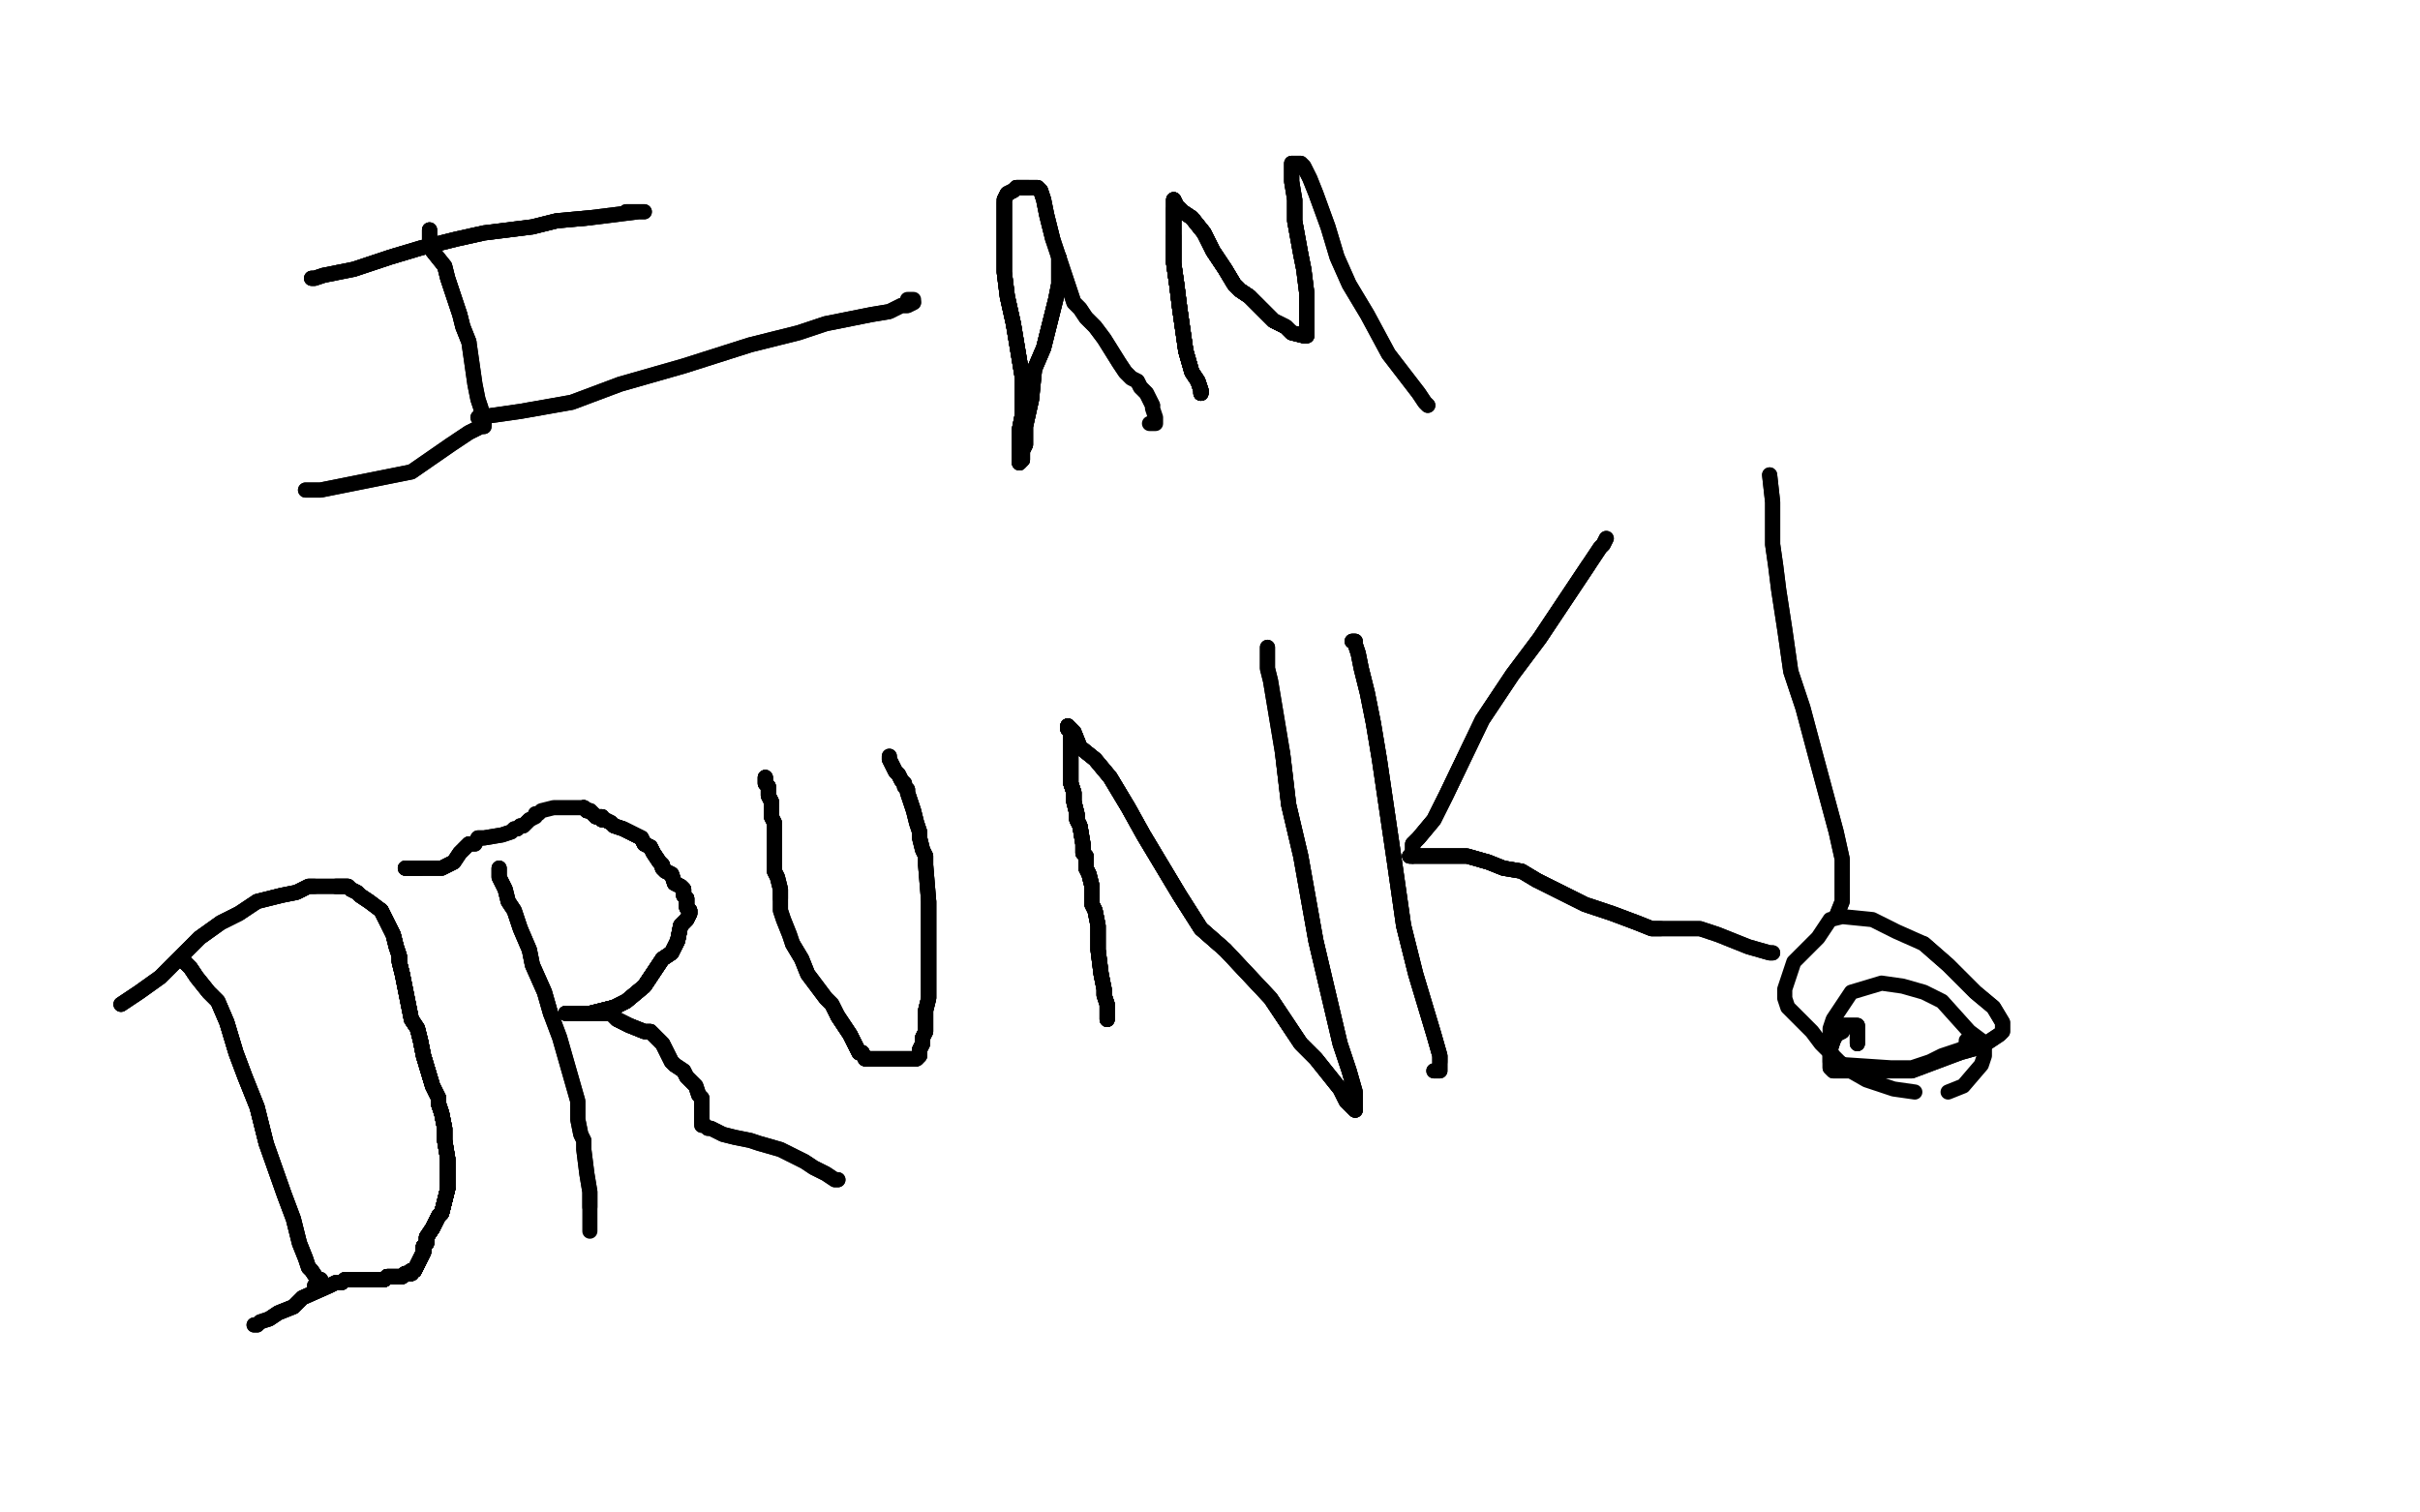 <?xml version="1.0" standalone="no"?>
<!DOCTYPE svg PUBLIC "-//W3C//DTD SVG 1.1//EN"
"http://www.w3.org/Graphics/SVG/1.1/DTD/svg11.dtd">

<svg width="800" height="500" version="1.1" xmlns="http://www.w3.org/2000/svg" xmlns:xlink="http://www.w3.org/1999/xlink" style="stroke-antialiasing: false"><desc>This SVG has been created on https://colorillo.com/</desc><rect x='0' y='0' width='800' height='500' style='fill: rgb(255,255,255); stroke-width:0' /><polyline points="103,92 104,92 107,91 117,89 123,87 129,85 139,82 151,79 160,77 176,75 184,73 195,72" style="fill: none; stroke: #000000; stroke-width: 5; stroke-linejoin: round; stroke-linecap: round; stroke-antialiasing: false; stroke-antialias: 0; opacity: 1.0"/>
<polyline points="103,92 104,92 107,91 117,89 123,87 129,85 139,82 151,79 160,77 176,75 184,73 195,72 203,71 211,70 212,70 213,70 212,70 207,70" style="fill: none; stroke: #000000; stroke-width: 5; stroke-linejoin: round; stroke-linecap: round; stroke-antialiasing: false; stroke-antialias: 0; opacity: 1.0"/>
<polyline points="103,92 104,92 107,91 117,89 123,87 129,85 139,82 151,79 160,77 176,75 184,73 195,72 203,71 211,70 212,70 213,70 212,70 207,70" style="fill: none; stroke: #000000; stroke-width: 5; stroke-linejoin: round; stroke-linecap: round; stroke-antialiasing: false; stroke-antialias: 0; opacity: 1.0"/>
<polyline points="142,76 142,77 142,78 142,80 143,83 147,88 148,92 150,98 152,104 153,108 155,113" style="fill: none; stroke: #000000; stroke-width: 5; stroke-linejoin: round; stroke-linecap: round; stroke-antialiasing: false; stroke-antialias: 0; opacity: 1.0"/>
<polyline points="142,76 142,77 142,78 142,80 143,83 147,88 148,92 150,98 152,104 153,108 155,113 157,127 158,132 159,135 159,136 159,138 159,139" style="fill: none; stroke: #000000; stroke-width: 5; stroke-linejoin: round; stroke-linecap: round; stroke-antialiasing: false; stroke-antialias: 0; opacity: 1.0"/>
<polyline points="142,76 142,77 142,78 142,80 143,83 147,88 148,92 150,98 152,104 153,108 155,113 157,127 158,132 159,135 159,136 159,138 159,139 159,140" style="fill: none; stroke: #000000; stroke-width: 5; stroke-linejoin: round; stroke-linecap: round; stroke-antialiasing: false; stroke-antialias: 0; opacity: 1.0"/>
<polyline points="158,138 172,136 189,133 205,127 226,121 248,114 264,110 273,107 288,104 294,103 298,101 300,101 302,100" style="fill: none; stroke: #000000; stroke-width: 5; stroke-linejoin: round; stroke-linecap: round; stroke-antialiasing: false; stroke-antialias: 0; opacity: 1.0"/>
<polyline points="158,138 172,136 189,133 205,127 226,121 248,114 264,110 273,107 288,104 294,103 298,101 300,101 302,100 302,99 300,99" style="fill: none; stroke: #000000; stroke-width: 5; stroke-linejoin: round; stroke-linecap: round; stroke-antialiasing: false; stroke-antialias: 0; opacity: 1.0"/>
<polyline points="159,136 160,137 160,138 160,139 160,140" style="fill: none; stroke: #000000; stroke-width: 5; stroke-linejoin: round; stroke-linecap: round; stroke-antialiasing: false; stroke-antialias: 0; opacity: 1.0"/>
<polyline points="159,136 160,137 160,138 160,139 160,140 160,141 159,141 155,143 149,147 136,156 111,161 106,162 104,162 102,162 101,162" style="fill: none; stroke: #000000; stroke-width: 5; stroke-linejoin: round; stroke-linecap: round; stroke-antialiasing: false; stroke-antialias: 0; opacity: 1.0"/>
<polyline points="159,136 160,137 160,138 160,139 160,140 160,141 159,141 155,143 149,147 136,156 111,161 106,162 104,162 102,162 101,162" style="fill: none; stroke: #000000; stroke-width: 5; stroke-linejoin: round; stroke-linecap: round; stroke-antialiasing: false; stroke-antialias: 0; opacity: 1.0"/>
<polyline points="350,85 350,89 350,94 349,99 347,107 345,115 342,122 341,132 339,141 339,147 338,149 338,152 337,153" style="fill: none; stroke: #000000; stroke-width: 5; stroke-linejoin: round; stroke-linecap: round; stroke-antialiasing: false; stroke-antialias: 0; opacity: 1.0"/>
<polyline points="350,85 350,89 350,94 349,99 347,107 345,115 342,122 341,132 339,141 339,147 338,149 338,152 337,153 337,149 337,146 337,142 338,137 338,130 338,125 337,119 335,107 333,98 332,90 332,84 332,78 332,70 332,67 332,66 333,64 335,63 336,62 337,62 338,62 340,62" style="fill: none; stroke: #000000; stroke-width: 5; stroke-linejoin: round; stroke-linecap: round; stroke-antialiasing: false; stroke-antialias: 0; opacity: 1.0"/>
<polyline points="350,85 350,89 350,94 349,99 347,107 345,115 342,122 341,132 339,141 339,147 338,149 338,152 337,153 337,149 337,146 337,142 338,137 338,130 338,125 337,119 335,107 333,98 332,90 332,84 332,78 332,70 332,67" style="fill: none; stroke: #000000; stroke-width: 5; stroke-linejoin: round; stroke-linecap: round; stroke-antialiasing: false; stroke-antialias: 0; opacity: 1.0"/>
<polyline points="350,85 350,89 350,94 349,99 347,107 345,115 342,122 341,132 339,141 339,147 338,149 338,152 337,153 337,149 337,146 337,142 338,137 338,130 338,125 337,119 335,107 333,98 332,90 332,84 332,78 332,70 332,67 332,66 333,64 335,63 336,62 337,62 338,62 340,62 341,62 342,62 343,62 344,63 345,66 346,71 347,75 348,79" style="fill: none; stroke: #000000; stroke-width: 5; stroke-linejoin: round; stroke-linecap: round; stroke-antialiasing: false; stroke-antialias: 0; opacity: 1.0"/>
<polyline points="337,153 337,149 337,146 337,142 338,137 338,130 338,125 337,119 335,107 333,98 332,90 332,84 332,78 332,70 332,67 332,66 333,64 335,63 336,62 337,62 338,62 340,62 341,62 342,62 343,62 344,63 345,66 346,71 347,75 348,79 353,94 355,100 357,102 359,105 362,108 365,112 370,120 372,123 374,125 376,126 377,128 379,130 380,132 381,134" style="fill: none; stroke: #000000; stroke-width: 5; stroke-linejoin: round; stroke-linecap: round; stroke-antialiasing: false; stroke-antialias: 0; opacity: 1.0"/>
<polyline points="337,153 337,149 337,146 337,142 338,137 338,130 338,125 337,119 335,107 333,98 332,90 332,84 332,78 332,70 332,67 332,66 333,64 335,63 336,62 337,62 338,62 340,62 341,62 342,62 343,62 344,63 345,66 346,71 347,75 348,79 353,94 355,100 357,102 359,105 362,108 365,112 370,120 372,123 374,125 376,126 377,128 379,130 380,132 381,134 381,135 382,138 382,139 382,140 380,140" style="fill: none; stroke: #000000; stroke-width: 5; stroke-linejoin: round; stroke-linecap: round; stroke-antialiasing: false; stroke-antialias: 0; opacity: 1.0"/>
<polyline points="397,130 397,129 396,126 394,123 392,116 391,109 390,102 389,94 388,87 388,81 388,78" style="fill: none; stroke: #000000; stroke-width: 5; stroke-linejoin: round; stroke-linecap: round; stroke-antialiasing: false; stroke-antialias: 0; opacity: 1.0"/>
<polyline points="397,130 397,129 396,126 394,123 392,116 391,109 390,102 389,94 388,87 388,81 388,78 388,72 388,71 388,70 388,69" style="fill: none; stroke: #000000; stroke-width: 5; stroke-linejoin: round; stroke-linecap: round; stroke-antialiasing: false; stroke-antialias: 0; opacity: 1.0"/>
<polyline points="397,130 397,129 396,126 394,123 392,116 391,109 390,102 389,94 388,87 388,81 388,78 388,72 388,71 388,70 388,69 388,68 388,67 388,66" style="fill: none; stroke: #000000; stroke-width: 5; stroke-linejoin: round; stroke-linecap: round; stroke-antialiasing: false; stroke-antialias: 0; opacity: 1.0"/>
<polyline points="397,130 397,129 396,126 394,123 392,116 391,109 390,102 389,94 388,87 388,81 388,78 388,72 388,71 388,70 388,69 388,68 388,67 388,66 389,68 391,70 394,72 398,77 401,83 405,89 408,94 410,96 413,98" style="fill: none; stroke: #000000; stroke-width: 5; stroke-linejoin: round; stroke-linecap: round; stroke-antialiasing: false; stroke-antialias: 0; opacity: 1.0"/>
<polyline points="397,130 397,129 396,126 394,123 392,116 391,109 390,102 389,94 388,87 388,81 388,78 388,72 388,71 388,70 388,69 388,68 388,67 388,66 389,68 391,70 394,72 398,77 401,83 405,89 408,94 410,96 413,98 418,103 421,106 425,108 427,110 431,111" style="fill: none; stroke: #000000; stroke-width: 5; stroke-linejoin: round; stroke-linecap: round; stroke-antialiasing: false; stroke-antialias: 0; opacity: 1.0"/>
<polyline points="397,130 397,129 396,126 394,123 392,116 391,109 390,102 389,94 388,87 388,81 388,78 388,72 388,71 388,70 388,69 388,68 388,67 388,66 389,68 391,70 394,72 398,77 401,83 405,89 408,94 410,96 413,98 418,103 421,106 425,108 427,110 431,111 432,111 432,108 432,105 432,102 432,97 431,89 430,84 428,73 428,66" style="fill: none; stroke: #000000; stroke-width: 5; stroke-linejoin: round; stroke-linecap: round; stroke-antialiasing: false; stroke-antialias: 0; opacity: 1.0"/>
<polyline points="397,130 397,129 396,126 394,123 392,116 391,109 390,102 389,94 388,87 388,81 388,78 388,72 388,71 388,70 388,69 388,68 388,67 388,66 389,68 391,70 394,72 398,77 401,83 405,89 408,94 410,96 413,98 418,103 421,106 425,108 427,110 431,111 432,111 432,108 432,105 432,102 432,97 431,89 430,84 428,73 428,66 427,60 427,57 427,56 427,55 427,54" style="fill: none; stroke: #000000; stroke-width: 5; stroke-linejoin: round; stroke-linecap: round; stroke-antialiasing: false; stroke-antialias: 0; opacity: 1.0"/>
<polyline points="394,72 398,77 401,83 405,89 408,94 410,96 413,98 418,103 421,106 425,108 427,110 431,111 432,111 432,108 432,105 432,102 432,97 431,89 430,84 428,73 428,66 427,60 427,57 427,56 427,55 427,54 428,54 429,54 430,54 431,55 433,59 435,64 439,75 442,85 446,94 452,104 459,117 469,130 471,133 472,134" style="fill: none; stroke: #000000; stroke-width: 5; stroke-linejoin: round; stroke-linecap: round; stroke-antialiasing: false; stroke-antialias: 0; opacity: 1.0"/>
<polyline points="394,72 398,77 401,83 405,89 408,94 410,96 413,98 418,103 421,106 425,108 427,110 431,111 432,111 432,108 432,105 432,102 432,97 431,89 430,84 428,73 428,66 427,60 427,57 427,56 427,55 427,54 428,54 429,54 430,54 431,55 433,59 435,64 439,75 442,85 446,94 452,104 459,117 469,130 471,133 472,134" style="fill: none; stroke: #000000; stroke-width: 5; stroke-linejoin: round; stroke-linecap: round; stroke-antialiasing: false; stroke-antialias: 0; opacity: 1.0"/>
<polyline points="61,318 63,320 65,323 69,328 72,331 75,338 78,348 81,356 85,366 88,378" style="fill: none; stroke: #000000; stroke-width: 5; stroke-linejoin: round; stroke-linecap: round; stroke-antialiasing: false; stroke-antialias: 0; opacity: 1.0"/>
<polyline points="61,318 63,320 65,323 69,328 72,331 75,338 78,348 81,356 85,366 88,378 94,395 97,403 99,411 101,416 102,419 103,420 105,423 106,423" style="fill: none; stroke: #000000; stroke-width: 5; stroke-linejoin: round; stroke-linecap: round; stroke-antialiasing: false; stroke-antialias: 0; opacity: 1.0"/>
<polyline points="61,318 63,320 65,323 69,328 72,331 75,338 78,348 81,356 85,366 88,378 94,395 97,403 99,411 101,416 102,419 103,420 105,423 106,423 106,424 106,425 105,425 104,425" style="fill: none; stroke: #000000; stroke-width: 5; stroke-linejoin: round; stroke-linecap: round; stroke-antialiasing: false; stroke-antialias: 0; opacity: 1.0"/>
<polyline points="61,318 63,320 65,323 69,328 72,331 75,338 78,348 81,356 85,366 88,378 94,395 97,403 99,411 101,416 102,419 103,420 105,423 106,423 106,424 106,425 105,425 104,425" style="fill: none; stroke: #000000; stroke-width: 5; stroke-linejoin: round; stroke-linecap: round; stroke-antialiasing: false; stroke-antialias: 0; opacity: 1.0"/>
<polyline points="40,332 46,328 53,323 58,318 63,313 66,310 73,305 79,302 85,298 93,296 98,295 102,293 104,293" style="fill: none; stroke: #000000; stroke-width: 5; stroke-linejoin: round; stroke-linecap: round; stroke-antialiasing: false; stroke-antialias: 0; opacity: 1.0"/>
<polyline points="40,332 46,328 53,323 58,318 63,313 66,310 73,305 79,302 85,298 93,296 98,295 102,293 104,293 107,293 108,293 109,293 111,293 112,293 113,293 115,293 116,294 118,295 119,296 122,298 126,301 128,305 130,309 131,313 132,316 132,318 133,322" style="fill: none; stroke: #000000; stroke-width: 5; stroke-linejoin: round; stroke-linecap: round; stroke-antialiasing: false; stroke-antialias: 0; opacity: 1.0"/>
<polyline points="40,332 46,328 53,323 58,318 63,313 66,310 73,305 79,302 85,298 93,296 98,295 102,293 104,293 107,293 108,293 109,293 111,293 112,293 113,293 115,293 116,294 118,295 119,296 122,298 126,301 128,305 130,309 131,313 132,316 132,318 133,322 135,332 136,337 138,340 139,344 140,349 143,359 145,363 145,365 146,368 147,373 147,377 148,383 148,385 148,387 148,389 148,393 146,401 145,402" style="fill: none; stroke: #000000; stroke-width: 5; stroke-linejoin: round; stroke-linecap: round; stroke-antialiasing: false; stroke-antialias: 0; opacity: 1.0"/>
<polyline points="111,293 112,293 113,293 115,293 116,294 118,295 119,296 122,298 126,301 128,305 130,309 131,313 132,316 132,318 133,322 135,332 136,337 138,340 139,344 140,349 143,359 145,363 145,365 146,368 147,373 147,377 148,383 148,385 148,387 148,389 148,393 146,401 145,402 144,404 143,406 141,409 141,411 140,412 140,414 139,416 138,418 137,420" style="fill: none; stroke: #000000; stroke-width: 5; stroke-linejoin: round; stroke-linecap: round; stroke-antialiasing: false; stroke-antialias: 0; opacity: 1.0"/>
<polyline points="111,293 112,293 113,293 115,293 116,294 118,295 119,296 122,298 126,301 128,305 130,309 131,313 132,316 132,318 133,322 135,332 136,337 138,340 139,344 140,349 143,359 145,363 145,365 146,368 147,373 147,377 148,383 148,385 148,387 148,389 148,393 146,401 145,402 144,404 143,406 141,409 141,411 140,412 140,414 139,416 138,418 137,420 136,420 136,421 135,421 134,421" style="fill: none; stroke: #000000; stroke-width: 5; stroke-linejoin: round; stroke-linecap: round; stroke-antialiasing: false; stroke-antialias: 0; opacity: 1.0"/>
<polyline points="126,301 128,305 130,309 131,313 132,316 132,318 133,322 135,332 136,337 138,340 139,344 140,349 143,359 145,363 145,365 146,368 147,373 147,377 148,383 148,385 148,387 148,389 148,393 146,401 145,402 144,404 143,406 141,409 141,411 140,412 140,414 139,416 138,418 137,420 136,420 136,421 135,421 134,421 133,422 132,422 131,422 130,422 129,422 128,422 127,423 126,423" style="fill: none; stroke: #000000; stroke-width: 5; stroke-linejoin: round; stroke-linecap: round; stroke-antialiasing: false; stroke-antialias: 0; opacity: 1.0"/>
<polyline points="126,301 128,305 130,309 131,313 132,316 132,318 133,322 135,332 136,337 138,340 139,344 140,349 143,359 145,363 145,365 146,368 147,373 147,377 148,383 148,385 148,387 148,389 148,393 146,401 145,402 144,404 143,406 141,409 141,411 140,412 140,414 139,416 138,418 137,420 136,420 136,421 135,421 134,421 133,422 132,422 131,422 130,422 129,422 128,422 127,423 126,423 125,423 124,423" style="fill: none; stroke: #000000; stroke-width: 5; stroke-linejoin: round; stroke-linecap: round; stroke-antialiasing: false; stroke-antialias: 0; opacity: 1.0"/>
<polyline points="126,301 128,305 130,309 131,313 132,316 132,318 133,322 135,332 136,337 138,340 139,344 140,349 143,359 145,363 145,365 146,368 147,373 147,377 148,383 148,385 148,387 148,389 148,393 146,401 145,402 144,404 143,406 141,409 141,411 140,412 140,414 139,416 138,418 137,420 136,420 136,421 135,421 134,421 133,422 132,422 131,422 130,422 129,422 128,422 127,423 126,423 125,423 124,423 123,423 122,423" style="fill: none; stroke: #000000; stroke-width: 5; stroke-linejoin: round; stroke-linecap: round; stroke-antialiasing: false; stroke-antialias: 0; opacity: 1.0"/>
<polyline points="136,337 138,340 139,344 140,349 143,359 145,363 145,365 146,368 147,373 147,377 148,383 148,385 148,387 148,389 148,393 146,401 145,402 144,404 143,406 141,409 141,411 140,412 140,414 139,416 138,418 137,420 136,420 136,421 135,421 134,421 133,422 132,422 131,422 130,422 129,422 128,422 127,423 126,423 125,423 124,423 123,423 122,423 121,423 120,423 119,423 118,423" style="fill: none; stroke: #000000; stroke-width: 5; stroke-linejoin: round; stroke-linecap: round; stroke-antialiasing: false; stroke-antialias: 0; opacity: 1.0"/>
<polyline points="136,337 138,340 139,344 140,349 143,359 145,363 145,365 146,368 147,373 147,377 148,383 148,385 148,387 148,389 148,393 146,401 145,402 144,404 143,406 141,409 141,411 140,412 140,414 139,416 138,418 137,420 136,420 136,421 135,421 134,421 133,422 132,422 131,422 130,422 129,422 128,422 127,423 126,423 125,423 124,423 123,423 122,423 121,423 120,423 119,423 118,423 117,423 116,423" style="fill: none; stroke: #000000; stroke-width: 5; stroke-linejoin: round; stroke-linecap: round; stroke-antialiasing: false; stroke-antialias: 0; opacity: 1.0"/>
<polyline points="148,393 146,401 145,402 144,404 143,406 141,409 141,411 140,412 140,414 139,416 138,418 137,420 136,420 136,421 135,421 134,421 133,422 132,422 131,422 130,422 129,422 128,422 127,423 126,423 125,423 124,423 123,423 122,423 121,423 120,423 119,423 118,423 117,423 116,423 115,423 114,423 113,424 111,424 109,425 100,429 97,432 92,434 89,436" style="fill: none; stroke: #000000; stroke-width: 5; stroke-linejoin: round; stroke-linecap: round; stroke-antialiasing: false; stroke-antialias: 0; opacity: 1.0"/>
<polyline points="148,393 146,401 145,402 144,404 143,406 141,409 141,411 140,412 140,414 139,416 138,418 137,420 136,420 136,421 135,421 134,421 133,422 132,422 131,422 130,422 129,422 128,422 127,423 126,423 125,423 124,423 123,423 122,423 121,423 120,423 119,423 118,423 117,423 116,423 115,423 114,423 113,424 111,424 109,425 100,429 97,432 92,434 89,436 86,437 85,438 84,438" style="fill: none; stroke: #000000; stroke-width: 5; stroke-linejoin: round; stroke-linecap: round; stroke-antialiasing: false; stroke-antialias: 0; opacity: 1.0"/>
<polyline points="148,393 146,401 145,402 144,404 143,406 141,409 141,411 140,412 140,414 139,416 138,418 137,420 136,420 136,421 135,421 134,421 133,422 132,422 131,422 130,422 129,422 128,422 127,423 126,423 125,423 124,423 123,423 122,423 121,423 120,423 119,423 118,423 117,423 116,423 115,423 114,423 113,424 111,424 109,425 100,429 97,432 92,434 89,436 86,437 85,438 84,438" style="fill: none; stroke: #000000; stroke-width: 5; stroke-linejoin: round; stroke-linecap: round; stroke-antialiasing: false; stroke-antialias: 0; opacity: 1.0"/>
<polyline points="165,287 165,290 167,294 168,298 170,301 172,307 175,314 176,319 180,328 182,335" style="fill: none; stroke: #000000; stroke-width: 5; stroke-linejoin: round; stroke-linecap: round; stroke-antialiasing: false; stroke-antialias: 0; opacity: 1.0"/>
<polyline points="165,287 165,290 167,294 168,298 170,301 172,307 175,314 176,319 180,328 182,335 185,343 187,350 191,364 191,370 192,375 193,377 193,380 194,388 195,394 195,399" style="fill: none; stroke: #000000; stroke-width: 5; stroke-linejoin: round; stroke-linecap: round; stroke-antialiasing: false; stroke-antialias: 0; opacity: 1.0"/>
<polyline points="165,287 165,290 167,294 168,298 170,301 172,307 175,314 176,319 180,328 182,335 185,343 187,350 191,364 191,370 192,375 193,377 193,380 194,388 195,394 195,399 195,403 195,406 195,407" style="fill: none; stroke: #000000; stroke-width: 5; stroke-linejoin: round; stroke-linecap: round; stroke-antialiasing: false; stroke-antialias: 0; opacity: 1.0"/>
<polyline points="134,287 135,287 136,287 137,287 138,287 139,287" style="fill: none; stroke: #000000; stroke-width: 5; stroke-linejoin: round; stroke-linecap: round; stroke-antialiasing: false; stroke-antialias: 0; opacity: 1.0"/>
<polyline points="134,287 135,287 136,287 137,287 138,287 139,287 140,287 144,287 146,287 148,286 150,285 152,282 154,280 155,279" style="fill: none; stroke: #000000; stroke-width: 5; stroke-linejoin: round; stroke-linecap: round; stroke-antialiasing: false; stroke-antialias: 0; opacity: 1.0"/>
<polyline points="134,287 135,287 136,287 137,287 138,287 139,287 140,287 144,287 146,287 148,286 150,285 152,282 154,280 155,279 157,279 158,277 160,277 166,276 169,275 170,274 171,274 172,273 173,273 175,271" style="fill: none; stroke: #000000; stroke-width: 5; stroke-linejoin: round; stroke-linecap: round; stroke-antialiasing: false; stroke-antialias: 0; opacity: 1.0"/>
<polyline points="134,287 135,287 136,287 137,287 138,287 139,287 140,287 144,287 146,287 148,286 150,285 152,282 154,280 155,279 157,279 158,277 160,277 166,276 169,275 170,274 171,274 172,273 173,273 175,271 177,270 177,269 178,269 179,268 183,267 185,267 187,267 190,267 193,267 194,268 195,268 197,270" style="fill: none; stroke: #000000; stroke-width: 5; stroke-linejoin: round; stroke-linecap: round; stroke-antialiasing: false; stroke-antialias: 0; opacity: 1.0"/>
<polyline points="193,267 194,268 195,268 197,270 198,270 199,270 199,271 200,271 202,272 203,273 206,274 208,275 212,277 213,279 215,280 216,282 218,285 219,286 219,287 220,288 222,289 223,292 225,293 226,294 226,296 227,297 227,300 228,301 228,302 227,304 225,306 224,311 222,315 219,317" style="fill: none; stroke: #000000; stroke-width: 5; stroke-linejoin: round; stroke-linecap: round; stroke-antialiasing: false; stroke-antialias: 0; opacity: 1.0"/>
<polyline points="193,267 194,268 195,268 197,270 198,270 199,270 199,271 200,271 202,272 203,273 206,274 208,275 212,277 213,279 215,280 216,282 218,285 219,286 219,287 220,288 222,289 223,292 225,293 226,294 226,296 227,297 227,300 228,301 228,302 227,304 225,306 224,311 222,315 219,317 215,323 213,326 207,331 203,333 199,334 195,335 194,335 191,335" style="fill: none; stroke: #000000; stroke-width: 5; stroke-linejoin: round; stroke-linecap: round; stroke-antialiasing: false; stroke-antialias: 0; opacity: 1.0"/>
<polyline points="193,267 194,268 195,268 197,270 198,270 199,270 199,271 200,271 202,272 203,273 206,274 208,275 212,277 213,279 215,280 216,282 218,285 219,286 219,287 220,288 222,289 223,292 225,293 226,294 226,296 227,297 227,300 228,301 228,302 227,304 225,306 224,311 222,315 219,317 215,323 213,326 207,331 203,333 199,334 195,335 194,335 191,335 190,335 189,335 188,335" style="fill: none; stroke: #000000; stroke-width: 5; stroke-linejoin: round; stroke-linecap: round; stroke-antialiasing: false; stroke-antialias: 0; opacity: 1.0"/>
<polyline points="193,267 194,268 195,268 197,270 198,270 199,270 199,271 200,271 202,272 203,273 206,274 208,275 212,277 213,279 215,280 216,282 218,285 219,286 219,287 220,288 222,289 223,292 225,293 226,294 226,296 227,297 227,300 228,301 228,302 227,304 225,306 224,311 222,315 219,317 215,323 213,326 207,331 203,333 199,334 195,335 194,335 191,335 190,335 189,335 188,335 187,335" style="fill: none; stroke: #000000; stroke-width: 5; stroke-linejoin: round; stroke-linecap: round; stroke-antialiasing: false; stroke-antialias: 0; opacity: 1.0"/>
<polyline points="212,277 213,279 215,280 216,282 218,285 219,286 219,287 220,288 222,289 223,292 225,293 226,294 226,296 227,297 227,300 228,301 228,302 227,304 225,306 224,311 222,315 219,317 215,323 213,326 207,331 203,333 199,334 195,335 194,335 191,335 190,335 189,335 188,335 187,335 188,335 189,335 191,335 192,335 195,335 198,335 199,335 200,335 201,335 202,335" style="fill: none; stroke: #000000; stroke-width: 5; stroke-linejoin: round; stroke-linecap: round; stroke-antialiasing: false; stroke-antialias: 0; opacity: 1.0"/>
<polyline points="225,293 226,294 226,296 227,297 227,300 228,301 228,302 227,304 225,306 224,311 222,315 219,317 215,323 213,326 207,331 203,333 199,334 195,335 194,335 191,335 190,335 189,335 188,335 187,335 188,335 189,335 191,335 192,335 195,335 198,335 199,335 200,335 201,335 202,335 203,336 204,337 206,338 208,339 213,341 215,341 218,344 219,345 220,347 222,351 223,352" style="fill: none; stroke: #000000; stroke-width: 5; stroke-linejoin: round; stroke-linecap: round; stroke-antialiasing: false; stroke-antialias: 0; opacity: 1.0"/>
<polyline points="215,323 213,326 207,331 203,333 199,334 195,335 194,335 191,335 190,335 189,335 188,335 187,335 188,335 189,335 191,335 192,335 195,335 198,335 199,335 200,335 201,335 202,335 203,336 204,337 206,338 208,339 213,341 215,341 218,344 219,345 220,347 222,351 223,352 226,354 227,356 230,359 231,362 232,363 232,365 232,367 232,368 232,369 232,370 232,371" style="fill: none; stroke: #000000; stroke-width: 5; stroke-linejoin: round; stroke-linecap: round; stroke-antialiasing: false; stroke-antialias: 0; opacity: 1.0"/>
<polyline points="201,335 202,335 203,336 204,337 206,338 208,339 213,341 215,341 218,344 219,345 220,347 222,351 223,352 226,354 227,356 230,359 231,362 232,363 232,365 232,367 232,368 232,369 232,370 232,371 232,372 233,372 234,373 235,373 239,375 243,376 248,377 251,378 258,380 260,381 262,382 266,384 269,386 273,388 276,390 277,390" style="fill: none; stroke: #000000; stroke-width: 5; stroke-linejoin: round; stroke-linecap: round; stroke-antialiasing: false; stroke-antialias: 0; opacity: 1.0"/>
<polyline points="201,335 202,335 203,336 204,337 206,338 208,339 213,341 215,341 218,344 219,345 220,347 222,351 223,352 226,354 227,356 230,359 231,362 232,363 232,365 232,367 232,368 232,369 232,370 232,371 232,372 233,372 234,373 235,373 239,375 243,376 248,377 251,378 258,380 260,381 262,382 266,384 269,386 273,388 276,390 277,390" style="fill: none; stroke: #000000; stroke-width: 5; stroke-linejoin: round; stroke-linecap: round; stroke-antialiasing: false; stroke-antialias: 0; opacity: 1.0"/>
<polyline points="253,257 253,258 253,259 254,260 254,261 254,262 254,263 255,265 255,266" style="fill: none; stroke: #000000; stroke-width: 5; stroke-linejoin: round; stroke-linecap: round; stroke-antialiasing: false; stroke-antialias: 0; opacity: 1.0"/>
<polyline points="253,257 253,258 253,259 254,260 254,261 254,262 254,263 255,265 255,266 255,267 255,268 255,270 256,272 256,274 256,277 256,278 256,280 256,282 256,286 256,288 257,290 258,294 258,297" style="fill: none; stroke: #000000; stroke-width: 5; stroke-linejoin: round; stroke-linecap: round; stroke-antialiasing: false; stroke-antialias: 0; opacity: 1.0"/>
<polyline points="253,257 253,258 253,259 254,260 254,261 254,262 254,263 255,265 255,266 255,267 255,268 255,270 256,272 256,274 256,277 256,278 256,280 256,282 256,286 256,288 257,290 258,294 258,297 258,301 259,304 261,309 262,312 265,317 267,322 270,326 273,330 275,332 277,336 281,342 282,344 283,346 284,348 285,348 286,350" style="fill: none; stroke: #000000; stroke-width: 5; stroke-linejoin: round; stroke-linecap: round; stroke-antialiasing: false; stroke-antialias: 0; opacity: 1.0"/>
<polyline points="253,257 253,258 253,259 254,260 254,261 254,262 254,263 255,265 255,266 255,267 255,268 255,270 256,272 256,274 256,277 256,278 256,280 256,282 256,286 256,288 257,290 258,294 258,297 258,301 259,304 261,309 262,312 265,317 267,322 270,326 273,330 275,332 277,336 281,342 282,344 283,346 284,348 285,348 286,350 287,350 288,350 290,350 294,350 296,350 299,350 300,350 301,350 302,350 303,350" style="fill: none; stroke: #000000; stroke-width: 5; stroke-linejoin: round; stroke-linecap: round; stroke-antialiasing: false; stroke-antialias: 0; opacity: 1.0"/>
<polyline points="262,312 265,317 267,322 270,326 273,330 275,332 277,336 281,342 282,344 283,346 284,348 285,348 286,350 287,350 288,350 290,350 294,350 296,350 299,350 300,350 301,350 302,350 303,350 304,349 304,347 305,345 305,343 306,341 306,340 306,334 307,330 307,326 307,323 307,319 307,307 307,303 307,298" style="fill: none; stroke: #000000; stroke-width: 5; stroke-linejoin: round; stroke-linecap: round; stroke-antialiasing: false; stroke-antialias: 0; opacity: 1.0"/>
<polyline points="277,336 281,342 282,344 283,346 284,348 285,348 286,350 287,350 288,350 290,350 294,350 296,350 299,350 300,350 301,350 302,350 303,350 304,349 304,347 305,345 305,343 306,341 306,340 306,334 307,330 307,326 307,323 307,319 307,307 307,303 307,298 306,286 306,283 305,281 304,277 304,275 303,272 302,268 300,262 300,261 299,260 299,259 298,258 297,256 296,255 295,253 294,251" style="fill: none; stroke: #000000; stroke-width: 5; stroke-linejoin: round; stroke-linecap: round; stroke-antialiasing: false; stroke-antialias: 0; opacity: 1.0"/>
<polyline points="277,336 281,342 282,344 283,346 284,348 285,348 286,350 287,350 288,350 290,350 294,350 296,350 299,350 300,350 301,350 302,350 303,350 304,349 304,347 305,345 305,343 306,341 306,340 306,334 307,330 307,326 307,323 307,319 307,307 307,303 307,298 306,286 306,283 305,281 304,277 304,275 303,272 302,268 300,262 300,261 299,260 299,259 298,258 297,256 296,255 295,253 294,251 294,250" style="fill: none; stroke: #000000; stroke-width: 5; stroke-linejoin: round; stroke-linecap: round; stroke-antialiasing: false; stroke-antialias: 0; opacity: 1.0"/>
<polyline points="277,336 281,342 282,344 283,346 284,348 285,348 286,350 287,350 288,350 290,350 294,350 296,350 299,350 300,350 301,350 302,350 303,350 304,349 304,347 305,345 305,343 306,341 306,340 306,334 307,330 307,326 307,323 307,319 307,307 307,303 307,298 306,286 306,283 305,281 304,277 304,275 303,272 302,268 300,262 300,261 299,260 299,259 298,258 297,256 296,255 295,253 294,251 294,250" style="fill: none; stroke: #000000; stroke-width: 5; stroke-linejoin: round; stroke-linecap: round; stroke-antialiasing: false; stroke-antialias: 0; opacity: 1.0"/>
<polyline points="366,337 366,336 366,333 366,332 365,329 365,327 364,322 363,314 363,310 363,306 362,301 361,299 361,297 361,296" style="fill: none; stroke: #000000; stroke-width: 5; stroke-linejoin: round; stroke-linecap: round; stroke-antialiasing: false; stroke-antialias: 0; opacity: 1.0"/>
<polyline points="366,337 366,336 366,333 366,332 365,329 365,327 364,322 363,314 363,310 363,306 362,301 361,299 361,297 361,296 361,293 360,289 359,287 359,285 359,283 358,282 358,279 357,273 356,271 356,269" style="fill: none; stroke: #000000; stroke-width: 5; stroke-linejoin: round; stroke-linecap: round; stroke-antialiasing: false; stroke-antialias: 0; opacity: 1.0"/>
<polyline points="366,337 366,336 366,333 366,332 365,329 365,327 364,322 363,314 363,310 363,306 362,301 361,299 361,297 361,296 361,293 360,289 359,287 359,285 359,283 358,282 358,279 357,273 356,271 356,269 355,265 355,262 354,259 354,256 354,254 354,252 354,251" style="fill: none; stroke: #000000; stroke-width: 5; stroke-linejoin: round; stroke-linecap: round; stroke-antialiasing: false; stroke-antialias: 0; opacity: 1.0"/>
<polyline points="366,337 366,336 366,333 366,332 365,329 365,327 364,322 363,314 363,310 363,306 362,301 361,299 361,297 361,296 361,293 360,289 359,287 359,285 359,283 358,282 358,279 357,273 356,271 356,269 355,265 355,262 354,259 354,256 354,254 354,252 354,251 354,250 354,249 354,247 354,246 354,243 354,242 353,241 353,240" style="fill: none; stroke: #000000; stroke-width: 5; stroke-linejoin: round; stroke-linecap: round; stroke-antialiasing: false; stroke-antialias: 0; opacity: 1.0"/>
<polyline points="366,337 366,336 366,333 366,332 365,329 365,327 364,322 363,314 363,310 363,306 362,301 361,299 361,297 361,296 361,293 360,289 359,287 359,285 359,283 358,282 358,279 357,273 356,271 356,269 355,265 355,262 354,259 354,256 354,254 354,252 354,251 354,250 354,249 354,247 354,246 354,243 354,242 353,241 353,240 355,242 357,247 362,251 367,257 373,267 378,276 390,296 397,307 405,314" style="fill: none; stroke: #000000; stroke-width: 5; stroke-linejoin: round; stroke-linecap: round; stroke-antialiasing: false; stroke-antialias: 0; opacity: 1.0"/>
<polyline points="361,297 361,296 361,293 360,289 359,287 359,285 359,283 358,282 358,279 357,273 356,271 356,269 355,265 355,262 354,259 354,256 354,254 354,252 354,251 354,250 354,249 354,247 354,246 354,243 354,242 353,241 353,240 355,242 357,247 362,251 367,257 373,267 378,276 390,296 397,307 405,314 420,330 426,339 430,345 435,350 443,360 445,364 447,366 448,367" style="fill: none; stroke: #000000; stroke-width: 5; stroke-linejoin: round; stroke-linecap: round; stroke-antialiasing: false; stroke-antialias: 0; opacity: 1.0"/>
<polyline points="359,283 358,282 358,279 357,273 356,271 356,269 355,265 355,262 354,259 354,256 354,254 354,252 354,251 354,250 354,249 354,247 354,246 354,243 354,242 353,241 353,240 355,242 357,247 362,251 367,257 373,267 378,276 390,296 397,307 405,314 420,330 426,339 430,345 435,350 443,360 445,364 447,366 448,367 448,366 448,364 448,361 446,354 443,345 435,311 430,283 426,266 424,249" style="fill: none; stroke: #000000; stroke-width: 5; stroke-linejoin: round; stroke-linecap: round; stroke-antialiasing: false; stroke-antialias: 0; opacity: 1.0"/>
<polyline points="356,271 356,269 355,265 355,262 354,259 354,256 354,254 354,252 354,251 354,250 354,249 354,247 354,246 354,243 354,242 353,241 353,240 355,242 357,247 362,251 367,257 373,267 378,276 390,296 397,307 405,314 420,330 426,339 430,345 435,350 443,360 445,364 447,366 448,367 448,366 448,364 448,361 446,354 443,345 435,311 430,283 426,266 424,249 420,225 419,221 419,217 419,216 419,214" style="fill: none; stroke: #000000; stroke-width: 5; stroke-linejoin: round; stroke-linecap: round; stroke-antialiasing: false; stroke-antialias: 0; opacity: 1.0"/>
<polyline points="356,271 356,269 355,265 355,262 354,259 354,256 354,254 354,252 354,251 354,250 354,249 354,247 354,246 354,243 354,242 353,241 353,240 355,242 357,247 362,251 367,257 373,267 378,276 390,296 397,307 405,314 420,330 426,339 430,345 435,350 443,360 445,364 447,366 448,367 448,366 448,364 448,361 446,354 443,345 435,311 430,283 426,266 424,249 420,225 419,221 419,217 419,216 419,214" style="fill: none; stroke: #000000; stroke-width: 5; stroke-linejoin: round; stroke-linecap: round; stroke-antialiasing: false; stroke-antialias: 0; opacity: 1.0"/>
<polyline points="447,212 448,212 448,213 449,216 450,221 452,229 454,239 456,251 461,285 464,306 468,322 474,342 476,349 476,351" style="fill: none; stroke: #000000; stroke-width: 5; stroke-linejoin: round; stroke-linecap: round; stroke-antialiasing: false; stroke-antialias: 0; opacity: 1.0"/>
<polyline points="447,212 448,212 448,213 449,216 450,221 452,229 454,239 456,251 461,285 464,306 468,322 474,342 476,349 476,351 476,354 474,354" style="fill: none; stroke: #000000; stroke-width: 5; stroke-linejoin: round; stroke-linecap: round; stroke-antialiasing: false; stroke-antialias: 0; opacity: 1.0"/>
<polyline points="447,212 448,212 448,213 449,216 450,221 452,229 454,239 456,251 461,285 464,306 468,322 474,342 476,349 476,351 476,354 474,354" style="fill: none; stroke: #000000; stroke-width: 5; stroke-linejoin: round; stroke-linecap: round; stroke-antialiasing: false; stroke-antialias: 0; opacity: 1.0"/>
<polyline points="467,283 467,281 467,279 469,277 474,271 478,263 490,238 500,223 509,211 519,196 525,187" style="fill: none; stroke: #000000; stroke-width: 5; stroke-linejoin: round; stroke-linecap: round; stroke-antialiasing: false; stroke-antialias: 0; opacity: 1.0"/>
<polyline points="467,283 467,281 467,279 469,277 474,271 478,263 490,238 500,223 509,211 519,196 525,187 529,181 530,180 531,178" style="fill: none; stroke: #000000; stroke-width: 5; stroke-linejoin: round; stroke-linecap: round; stroke-antialiasing: false; stroke-antialias: 0; opacity: 1.0"/>
<polyline points="467,283 467,281 467,279 469,277 474,271 478,263 490,238 500,223 509,211 519,196 525,187 529,181 530,180 531,178" style="fill: none; stroke: #000000; stroke-width: 5; stroke-linejoin: round; stroke-linecap: round; stroke-antialiasing: false; stroke-antialias: 0; opacity: 1.0"/>
<polyline points="466,283 469,283 470,283 473,283 478,283 480,283 485,283 492,285 497,287 503,288 508,291" style="fill: none; stroke: #000000; stroke-width: 5; stroke-linejoin: round; stroke-linecap: round; stroke-antialiasing: false; stroke-antialias: 0; opacity: 1.0"/>
<polyline points="466,283 469,283 470,283 473,283 478,283 480,283 485,283 492,285 497,287 503,288 508,291 524,299 533,302 541,305 546,307 549,307" style="fill: none; stroke: #000000; stroke-width: 5; stroke-linejoin: round; stroke-linecap: round; stroke-antialiasing: false; stroke-antialias: 0; opacity: 1.0"/>
<polyline points="466,283 469,283 470,283 473,283 478,283 480,283 485,283 492,285 497,287 503,288 508,291 524,299 533,302 541,305 546,307 549,307 551,307 557,307 562,307 568,309 573,311 578,313 585,315 586,315" style="fill: none; stroke: #000000; stroke-width: 5; stroke-linejoin: round; stroke-linecap: round; stroke-antialiasing: false; stroke-antialias: 0; opacity: 1.0"/>
<polyline points="466,283 469,283 470,283 473,283 478,283 480,283 485,283 492,285 497,287 503,288 508,291 524,299 533,302 541,305 546,307 549,307 551,307 557,307 562,307 568,309 573,311 578,313 585,315 586,315 585,315" style="fill: none; stroke: #000000; stroke-width: 5; stroke-linejoin: round; stroke-linecap: round; stroke-antialiasing: false; stroke-antialias: 0; opacity: 1.0"/>
<polyline points="585,157 586,166 586,173 586,180 587,187 588,195 590,208 592,222 596,234 600,249 607,275 609,284 609,292 609,298 607,303" style="fill: none; stroke: #000000; stroke-width: 5; stroke-linejoin: round; stroke-linecap: round; stroke-antialiasing: false; stroke-antialias: 0; opacity: 1.0"/>
<polyline points="585,157 586,166 586,173 586,180 587,187 588,195 590,208 592,222 596,234 600,249 607,275 609,284 609,292 609,298 607,303" style="fill: none; stroke: #000000; stroke-width: 5; stroke-linejoin: round; stroke-linecap: round; stroke-antialiasing: false; stroke-antialias: 0; opacity: 1.0"/>
<polyline points="614,345 614,343 614,341 614,339" style="fill: none; stroke: #000000; stroke-width: 5; stroke-linejoin: round; stroke-linecap: round; stroke-antialiasing: false; stroke-antialias: 0; opacity: 1.0"/>
<polyline points="614,345 614,343 614,341 614,339 613,339 612,339 611,339 610,339 609,339 609,341 607,342 606,344 605,347 605,348 605,350 605,351" style="fill: none; stroke: #000000; stroke-width: 5; stroke-linejoin: round; stroke-linecap: round; stroke-antialiasing: false; stroke-antialias: 0; opacity: 1.0"/>
<polyline points="614,345 614,343 614,341 614,339 613,339 612,339 611,339 610,339 609,339 609,341 607,342 606,344 605,347 605,348 605,350 605,351 605,353 606,354 609,354 613,354 632,354 640,351 648,348 655,346 661,342 662,341 662,340 662,338 659,333 653,328 644,319 636,312" style="fill: none; stroke: #000000; stroke-width: 5; stroke-linejoin: round; stroke-linecap: round; stroke-antialiasing: false; stroke-antialias: 0; opacity: 1.0"/>
<polyline points="613,339 612,339 611,339 610,339 609,339 609,341 607,342 606,344 605,347 605,348 605,350 605,351 605,353 606,354 609,354 613,354 632,354 640,351 648,348 655,346 661,342 662,341 662,340 662,338 659,333 653,328 644,319 636,312 627,308 619,304 609,303 605,304 603,307 601,310 597,314 595,316 593,318 592,321 590,327 590,330 591,333 594,336 599,341 602,345 610,353 617,357 626,360 633,361" style="fill: none; stroke: #000000; stroke-width: 5; stroke-linejoin: round; stroke-linecap: round; stroke-antialiasing: false; stroke-antialias: 0; opacity: 1.0"/>
<polyline points="644,361 649,359 655,352 656,349 656,347 655,344 651,341 642,331 636,328 629,326 622,325 612,328 606,337 605,340 605,343 605,346 606,351 610,352 625,353 632,353 638,351 642,349 648,347 650,346 650,344 651,343" style="fill: none; stroke: #000000; stroke-width: 5; stroke-linejoin: round; stroke-linecap: round; stroke-antialiasing: false; stroke-antialias: 0; opacity: 1.0"/>
</svg>
